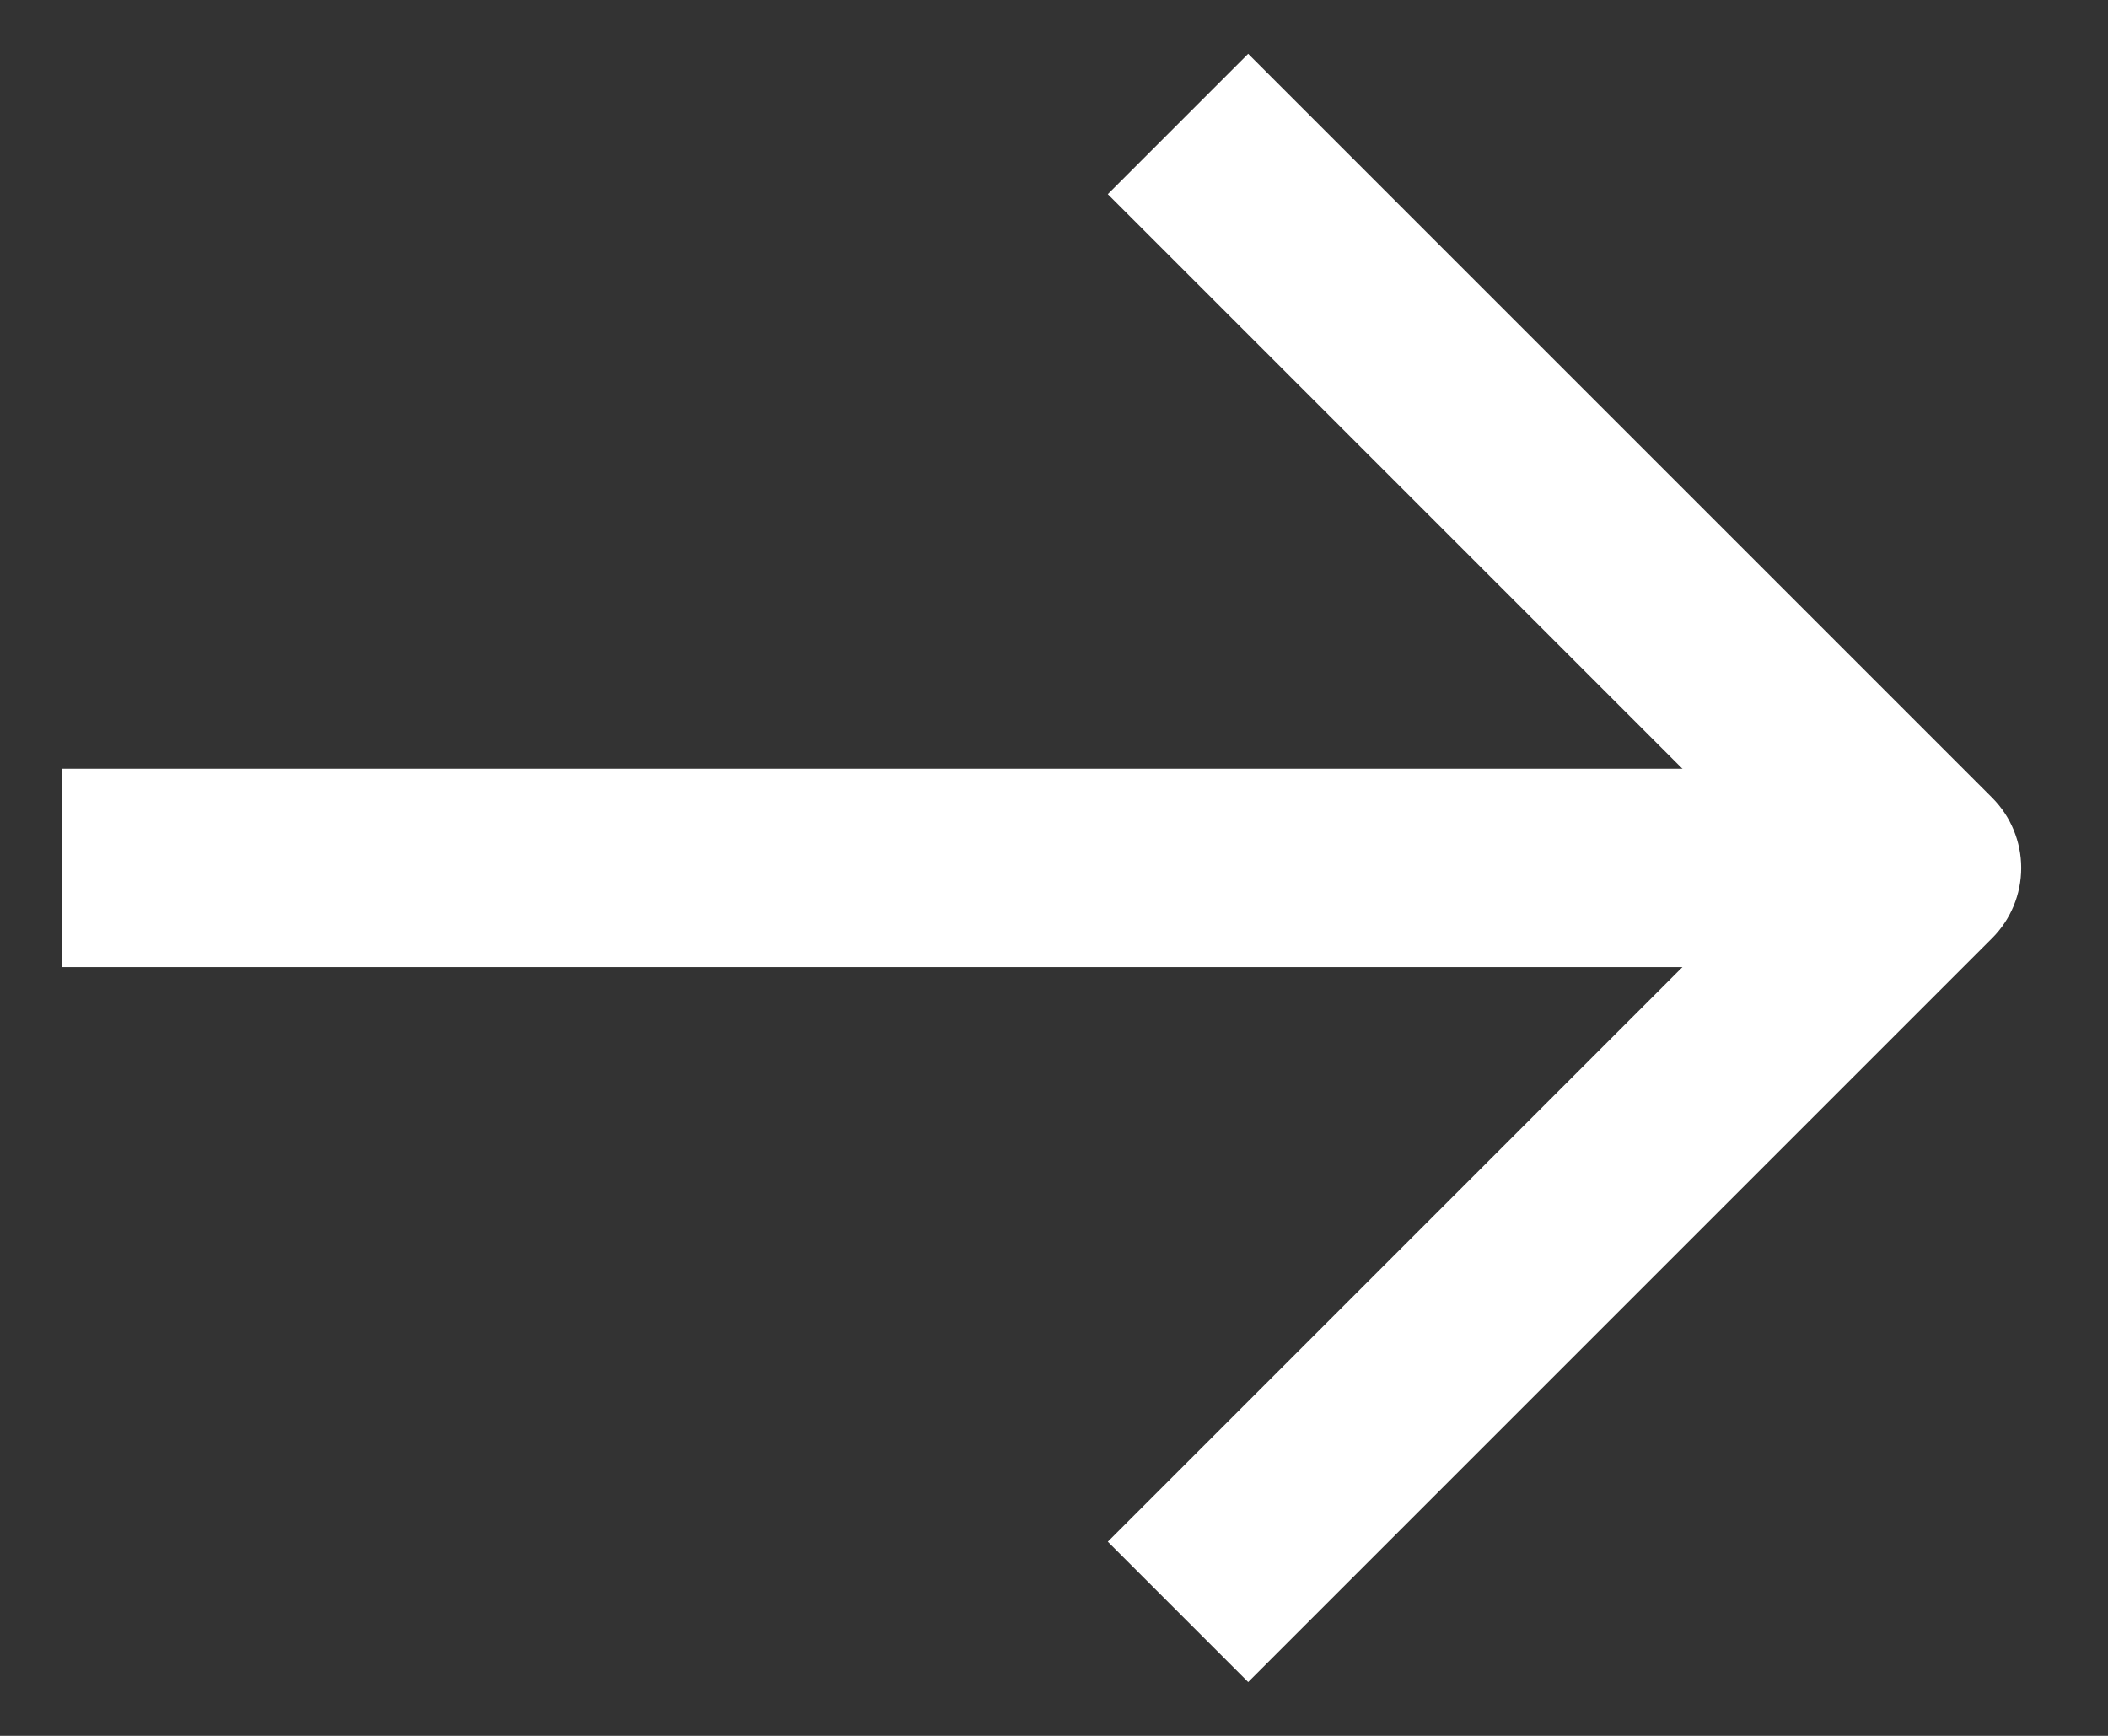 <svg width="17" height="14" viewBox="0 0 17 14" fill="none" xmlns="http://www.w3.org/2000/svg">
<rect x="0" y="0" width="17" height="14" fill="#333333" stroke="none"/>
<path d="M0.5 7.8H15.5V6.2H0.5V7.8Z" fill="white"/>
<path d="M15.5 7L16.066 7.566C16.216 7.416 16.3 7.212 16.3 7C16.3 6.788 16.216 6.584 16.066 6.434L15.5 7ZM8.934 1.566L14.934 7.566L16.066 6.434L10.066 0.434L8.934 1.566ZM14.934 6.434L8.934 12.434L10.066 13.566L16.066 7.566L14.934 6.434Z" fill="white"/>
</svg>
